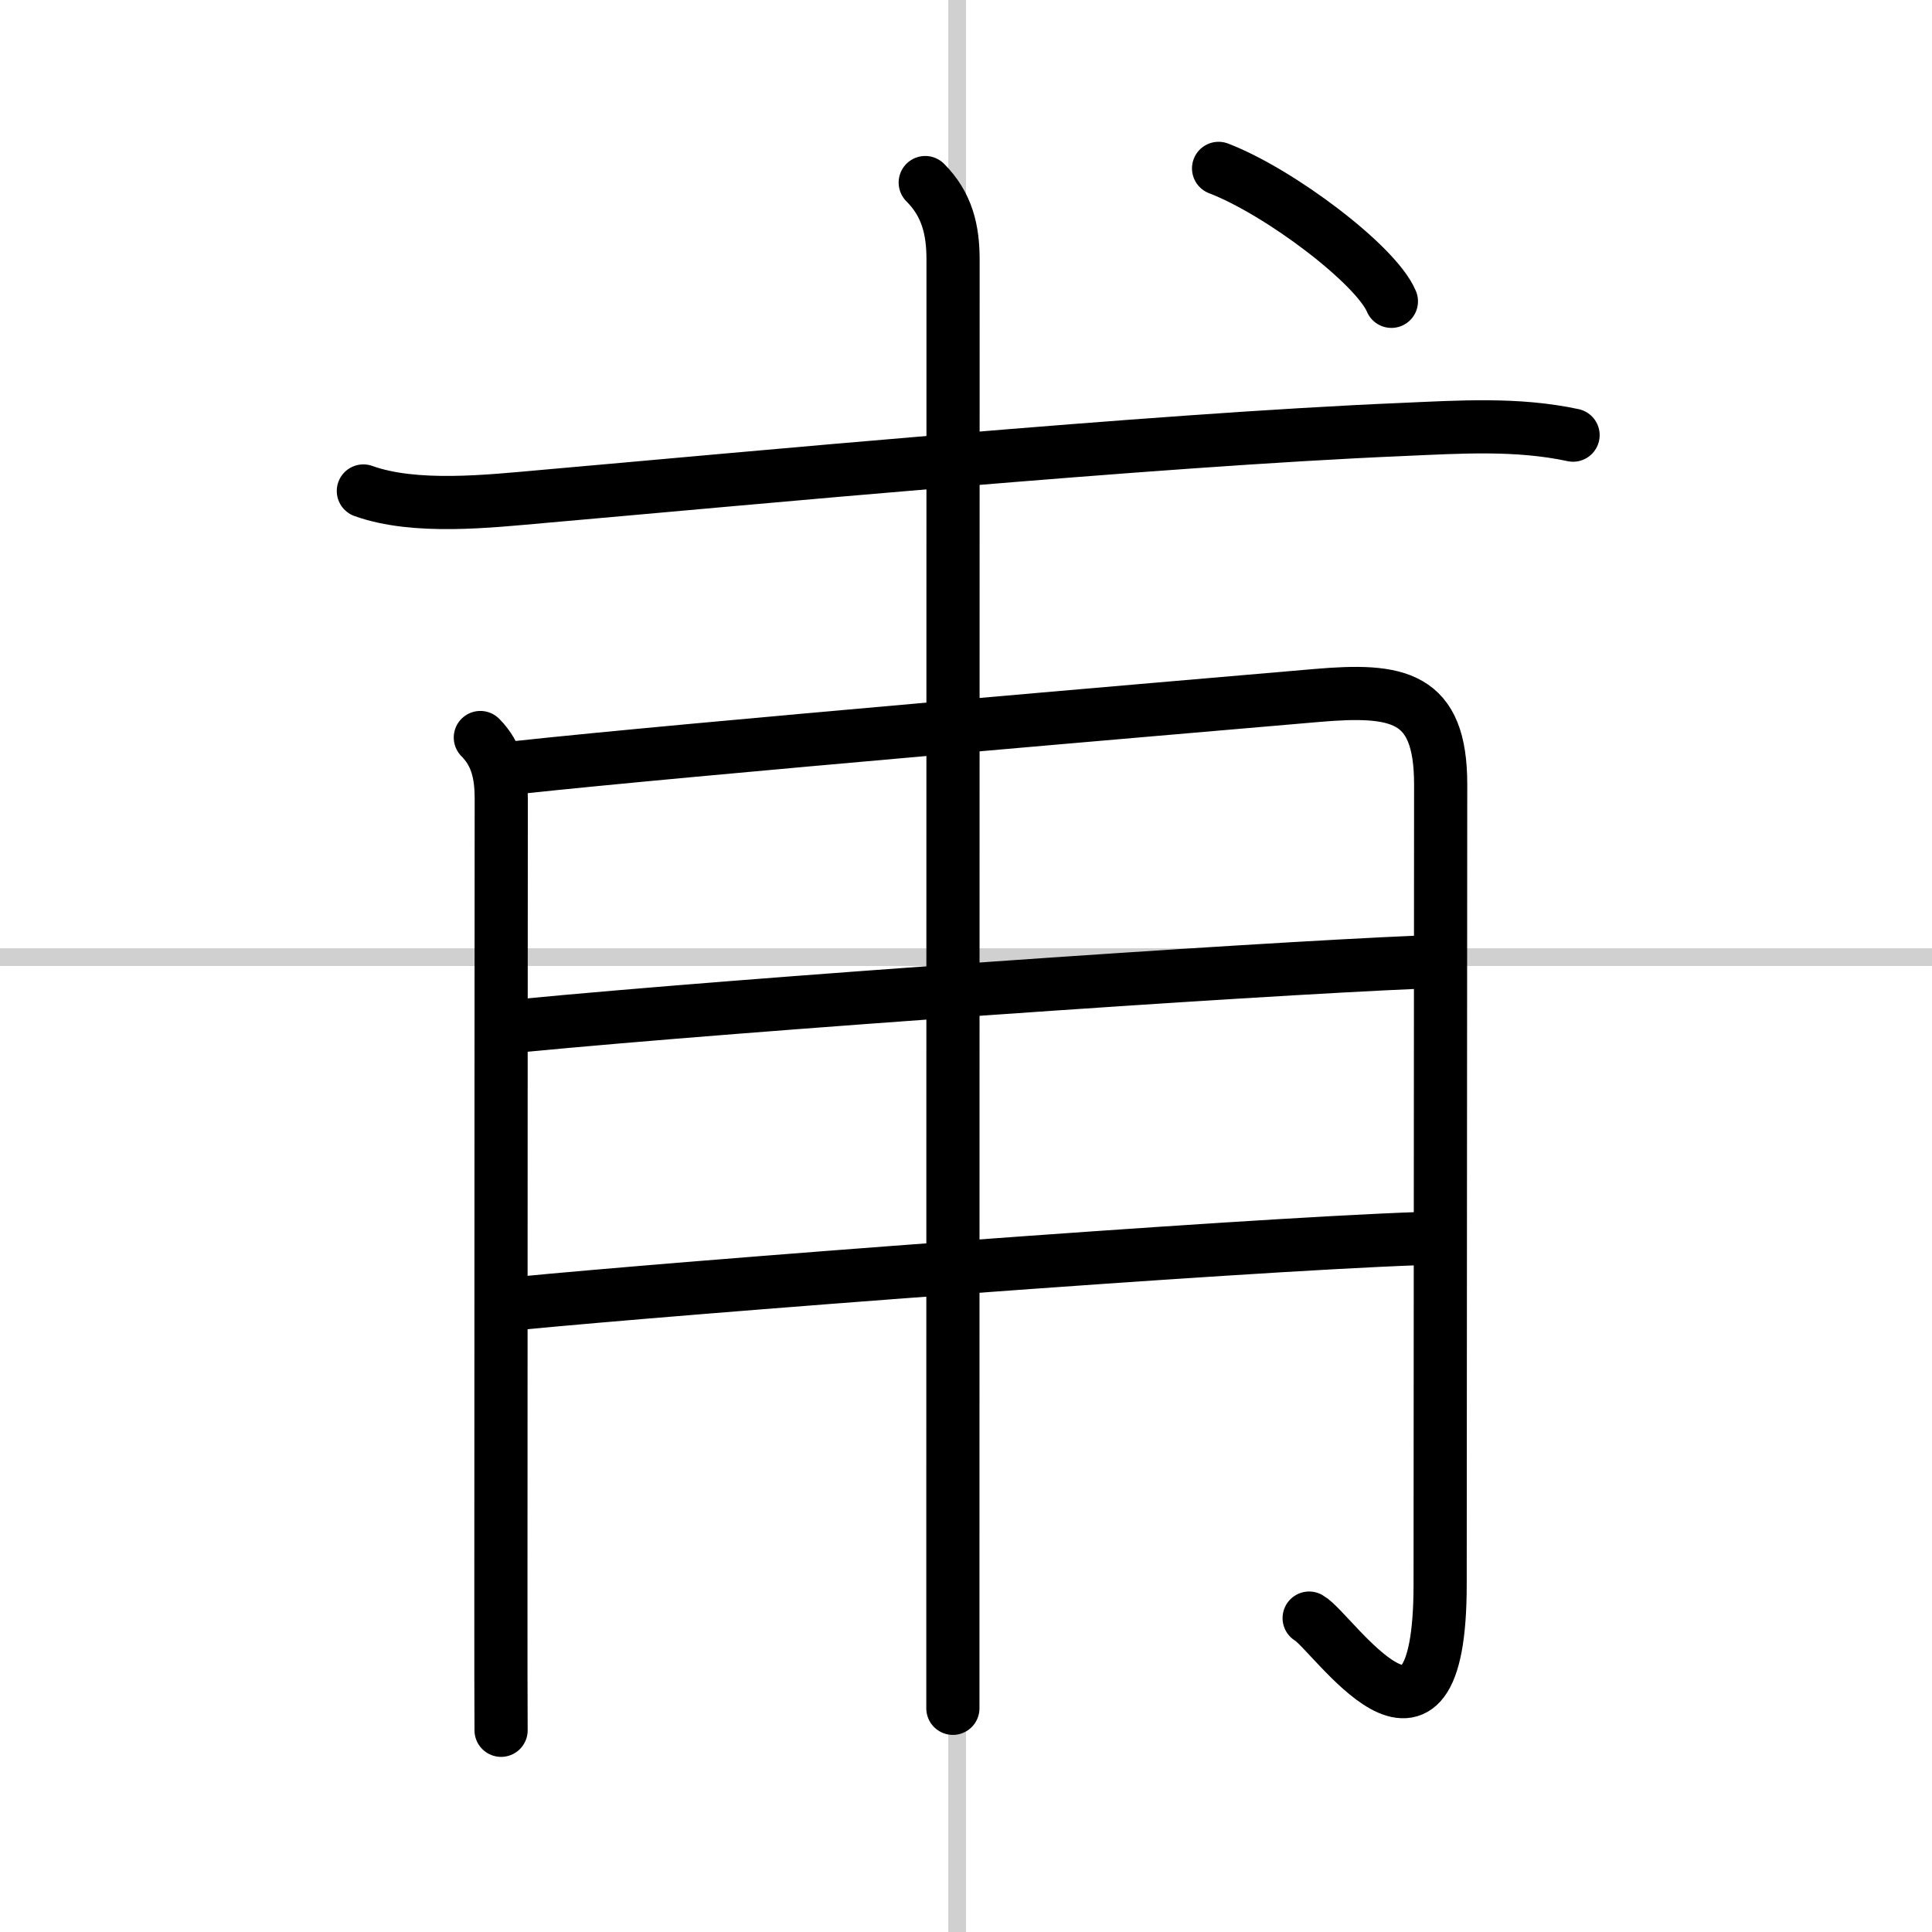 <svg width="400" height="400" viewBox="0 0 109 109" xmlns="http://www.w3.org/2000/svg"><rect x="0" y="0" width="109" height="109" fill="#808080" stroke="none"/><g fill="none" stroke="#000" stroke-linecap="round" stroke-linejoin="round" stroke-width="3"><rect width="100%" height="100%" fill="#fff" stroke="#fff"/><line x1="54" x2="54" y2="109" stroke="#d0d0d0" stroke-width="1"/><line x2="109" y1="54" y2="54" stroke="#d0d0d0" stroke-width="1"/><path d="m20.5 27.7c2.93 1.05 7.07 0.58 10.13 0.31 10.95-0.96 34.42-3.19 48.5-3.78 3.21-0.14 6.46-0.36 9.62 0.32"/><path d="m27.1 41.61c0.96 0.96 1.18 2.14 1.18 3.45 0 0.62-0.02 29.73-0.02 44.69 0 3.71 0 6.55 0.01 7.87"/><path d="m29.21 43.3c9.41-1.02 36.84-3.35 45.05-4.06 4.62-0.4 7.02 0.01 7.02 5.01 0 6.75-0.03 36.13-0.03 45.13 0 11.98-6.09 2.63-7.39 1.91"/><path d="m29.46 57.86c12.79-1.23 40.68-3.16 50.66-3.58"/><path d="m29.19 73.54c9.31-0.91 40.44-3.29 50.85-3.66"/><path d="m52.2 10.3c1.25 1.25 1.57 2.7 1.57 4.35 0 1.02-0.01 51.42-0.01 73.1v8.63"/><path d="m68.75 9.5c3.44 1.32 8.89 5.44 9.75 7.5"/></g></svg>
